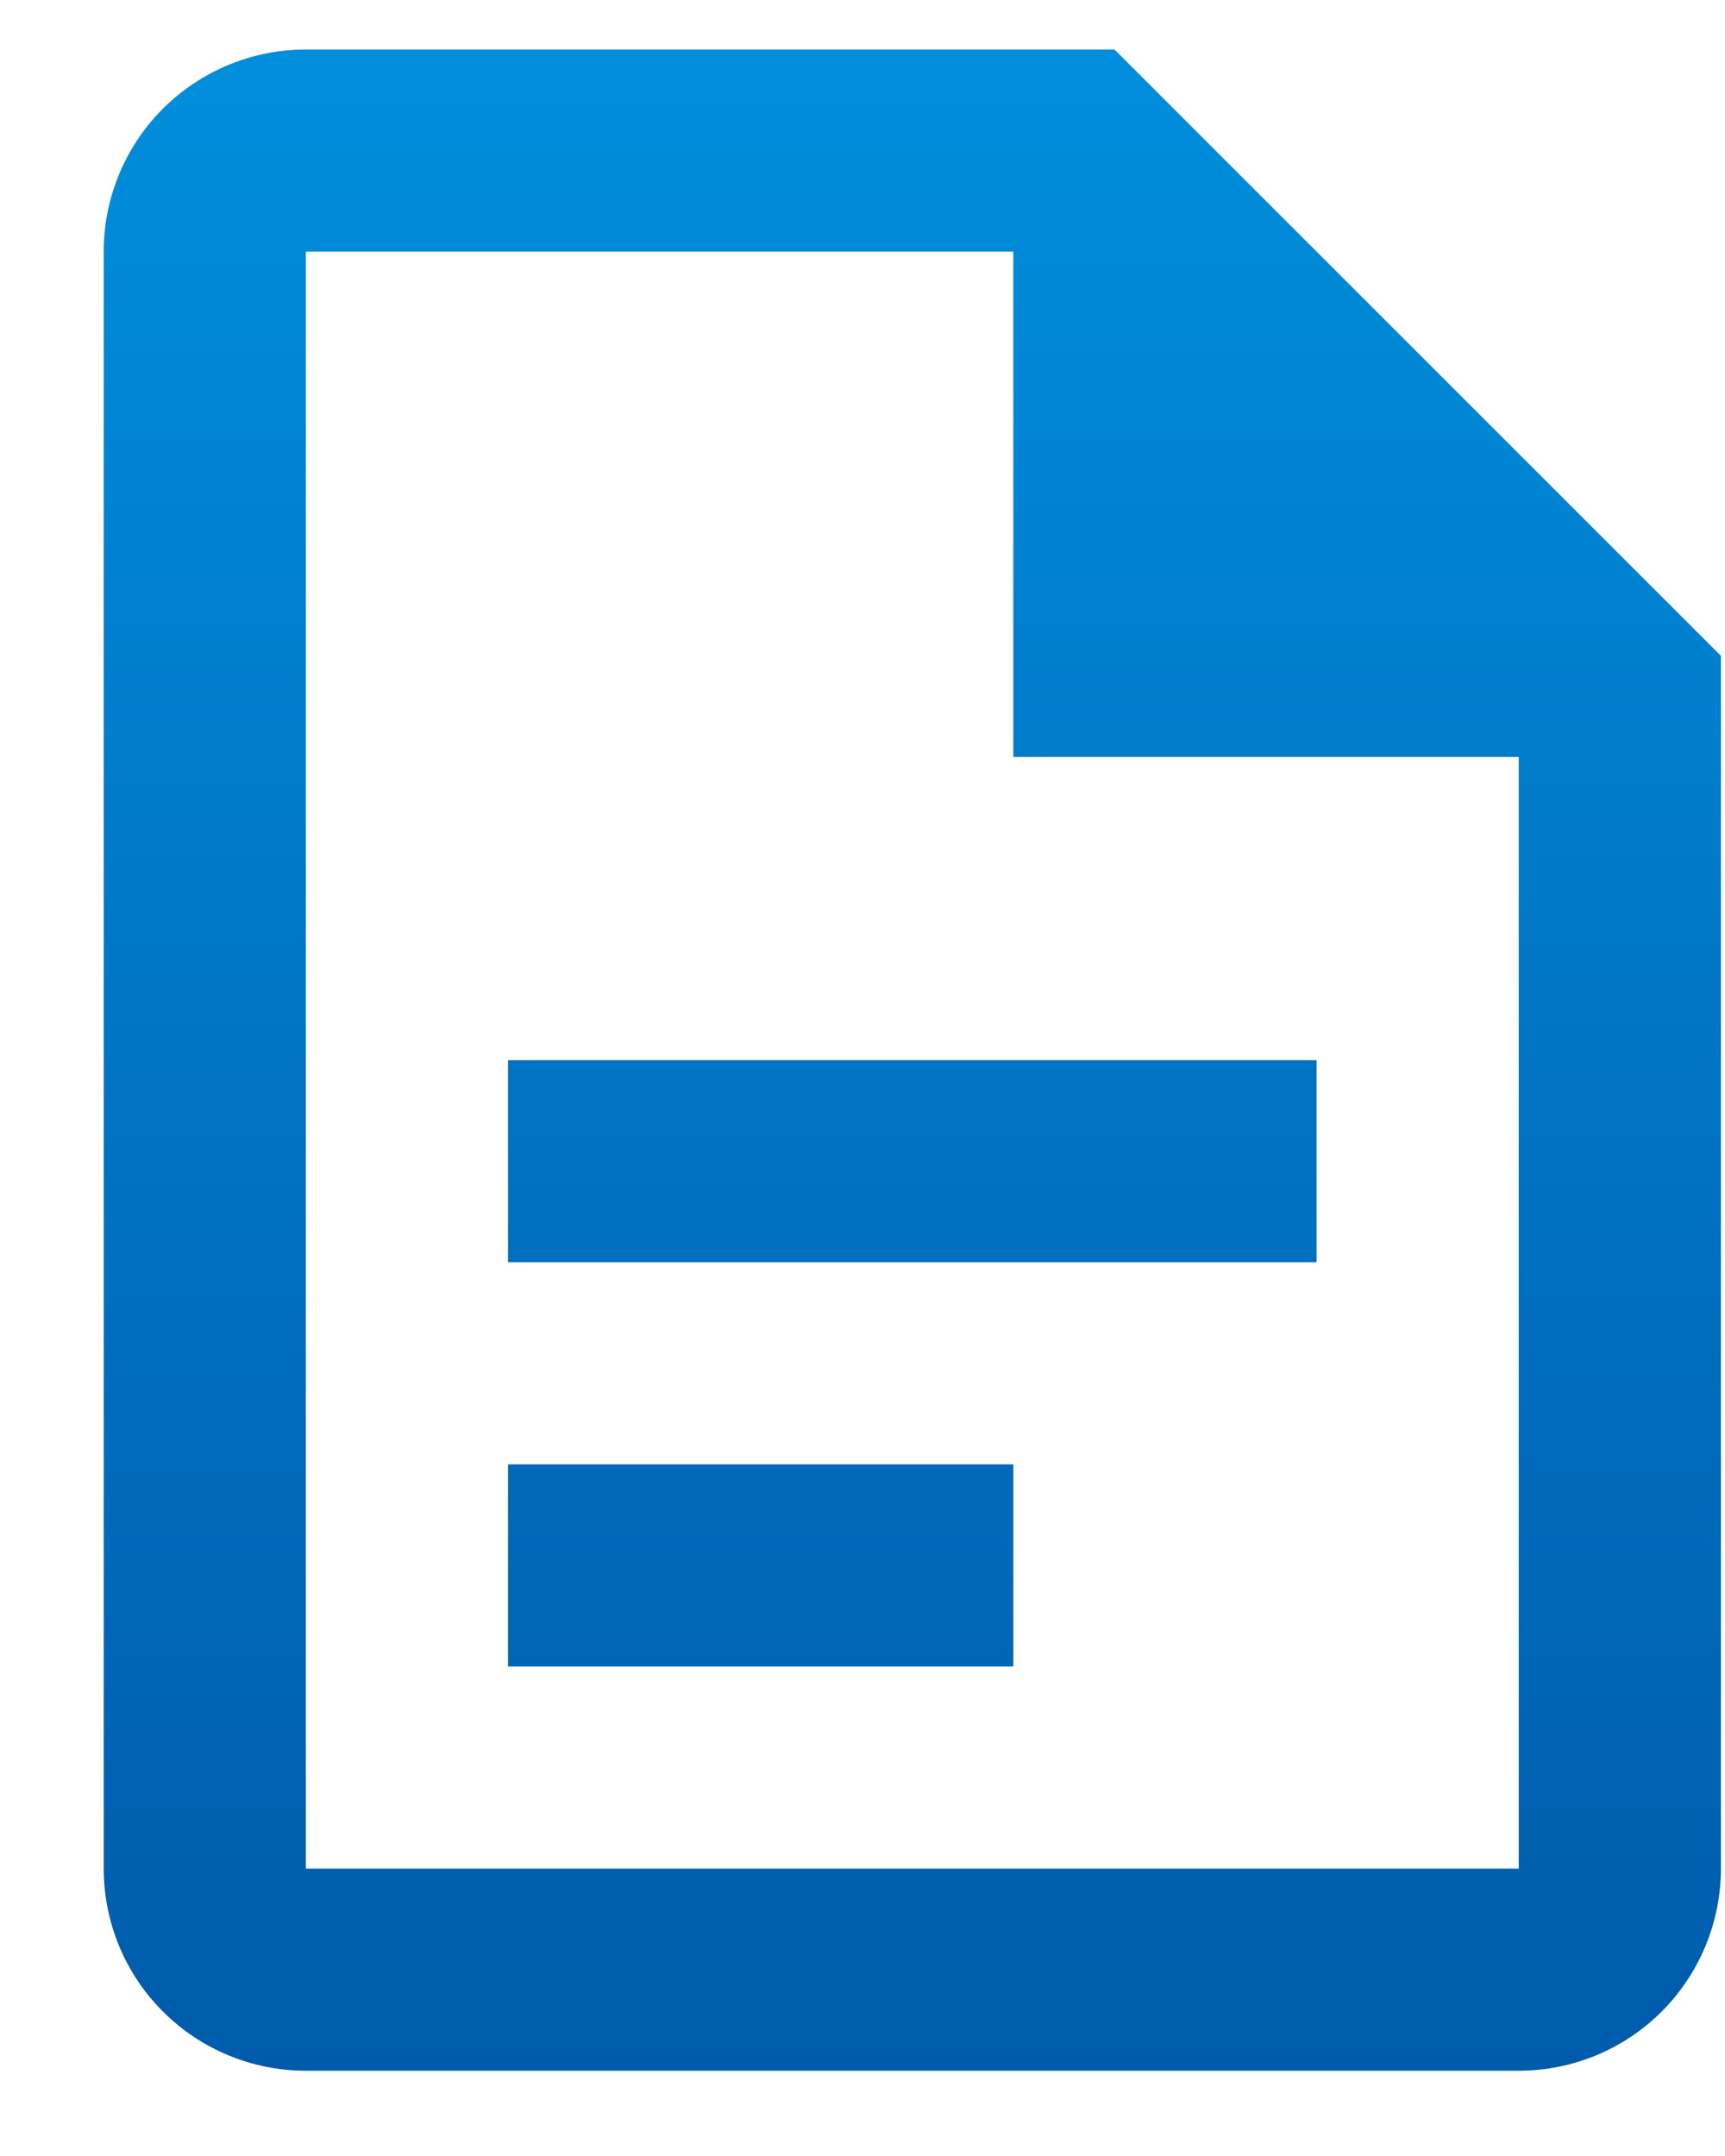 <svg width="16" height="20" viewBox="0 0 16 20" fill="none" xmlns="http://www.w3.org/2000/svg">
<path d="M2.837 0.459C2.34 0.459 1.863 0.657 1.511 1.008C1.159 1.36 0.962 1.837 0.962 2.334V17.334C0.962 17.831 1.159 18.308 1.511 18.66C1.863 19.012 2.34 19.209 2.837 19.209H14.087C14.584 19.209 15.061 19.012 15.413 18.66C15.764 18.308 15.962 17.831 15.962 17.334V6.084L10.337 0.459H2.837ZM2.837 2.334H9.399V7.022H14.087V17.334H2.837V2.334ZM4.712 9.834V11.709H12.212V9.834H4.712ZM4.712 13.584V15.459H9.399V13.584H4.712Z" fill="url(#paint0_linear_201_3)"/>
<defs>
<linearGradient id="paint0_linear_201_3" x1="8.462" y1="0.459" x2="8.462" y2="19.209" gradientUnits="userSpaceOnUse">
<stop stop-color="#008EDC"/>
<stop offset="1" stop-color="#005BAB"/>
</linearGradient>
</defs>
</svg>
